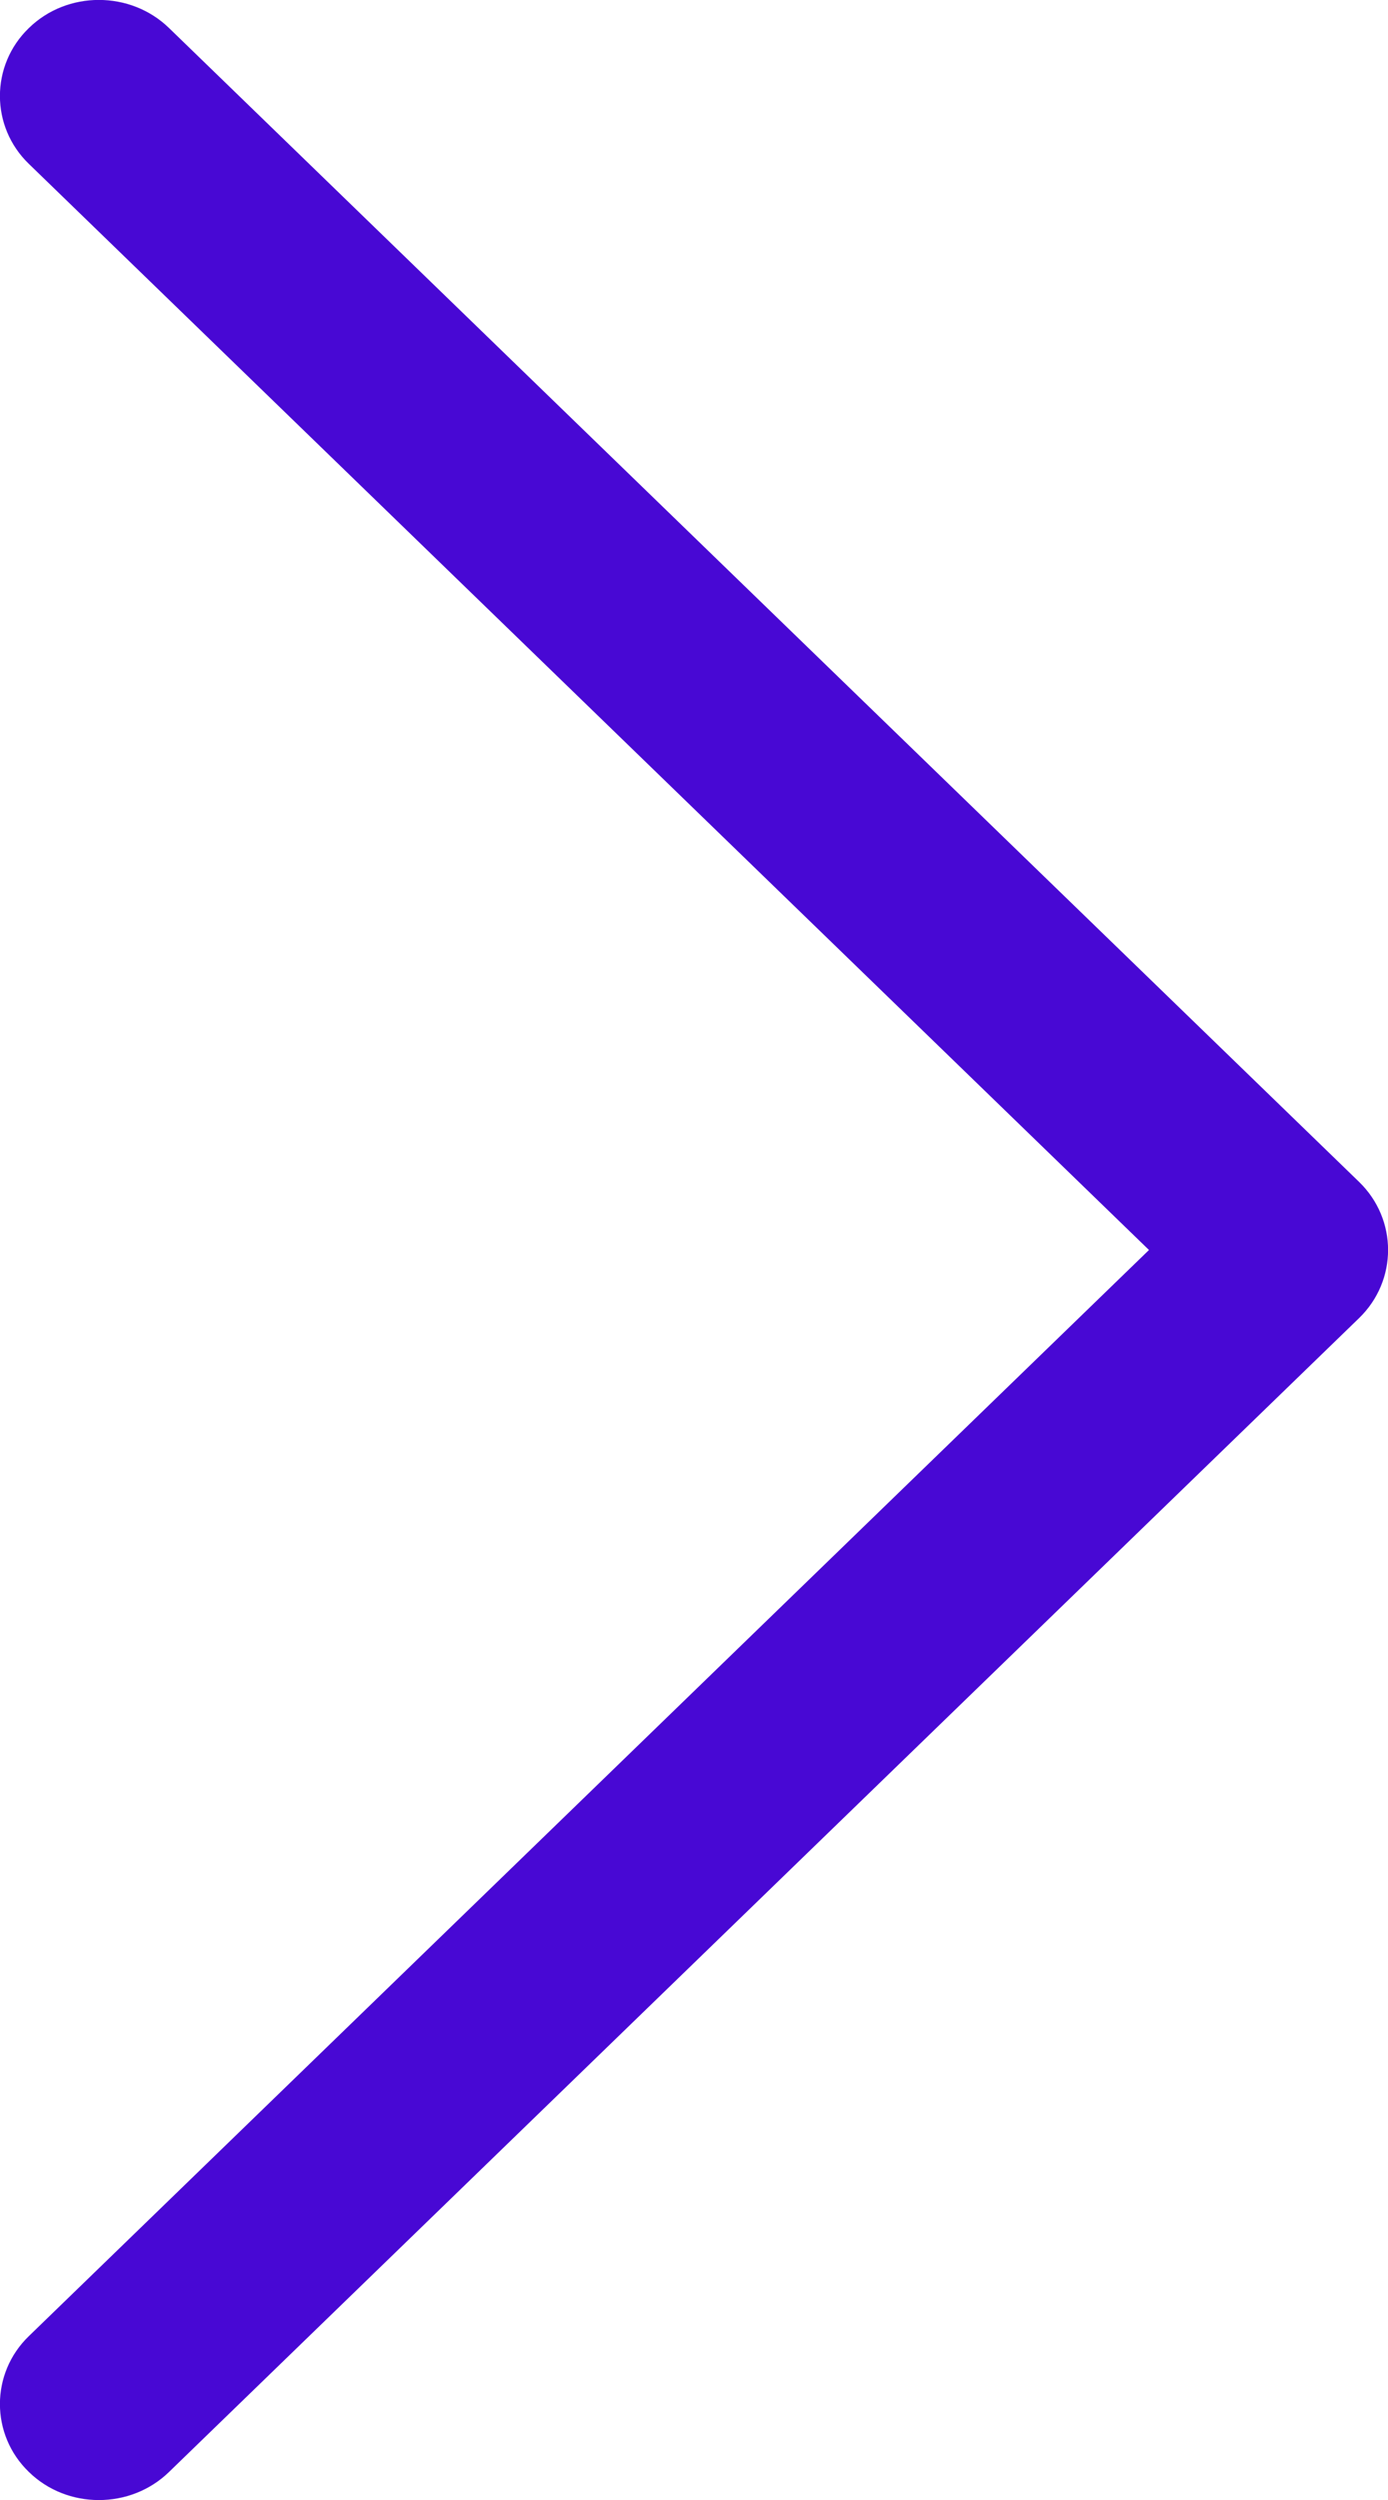          <svg
            width="5"
            height="9"
            viewBox="0 0 5 9"
            fill="none"
            xmlns="http://www.w3.org/2000/svg"
          >
            <path
              d="M4.896 4.255C5.035 4.39 5.035 4.61 4.896 4.745L0.609 8.899C0.47 9.034 0.242 9.034 0.104 8.899C-0.035 8.765 -0.035 8.544 0.104 8.41L4.139 4.5L0.104 0.59C-0.035 0.456 -0.035 0.235 0.104 0.101C0.242 -0.034 0.47 -0.034 0.609 0.101L4.896 4.255Z"
              fill="#4808D4"
            />
          </svg>